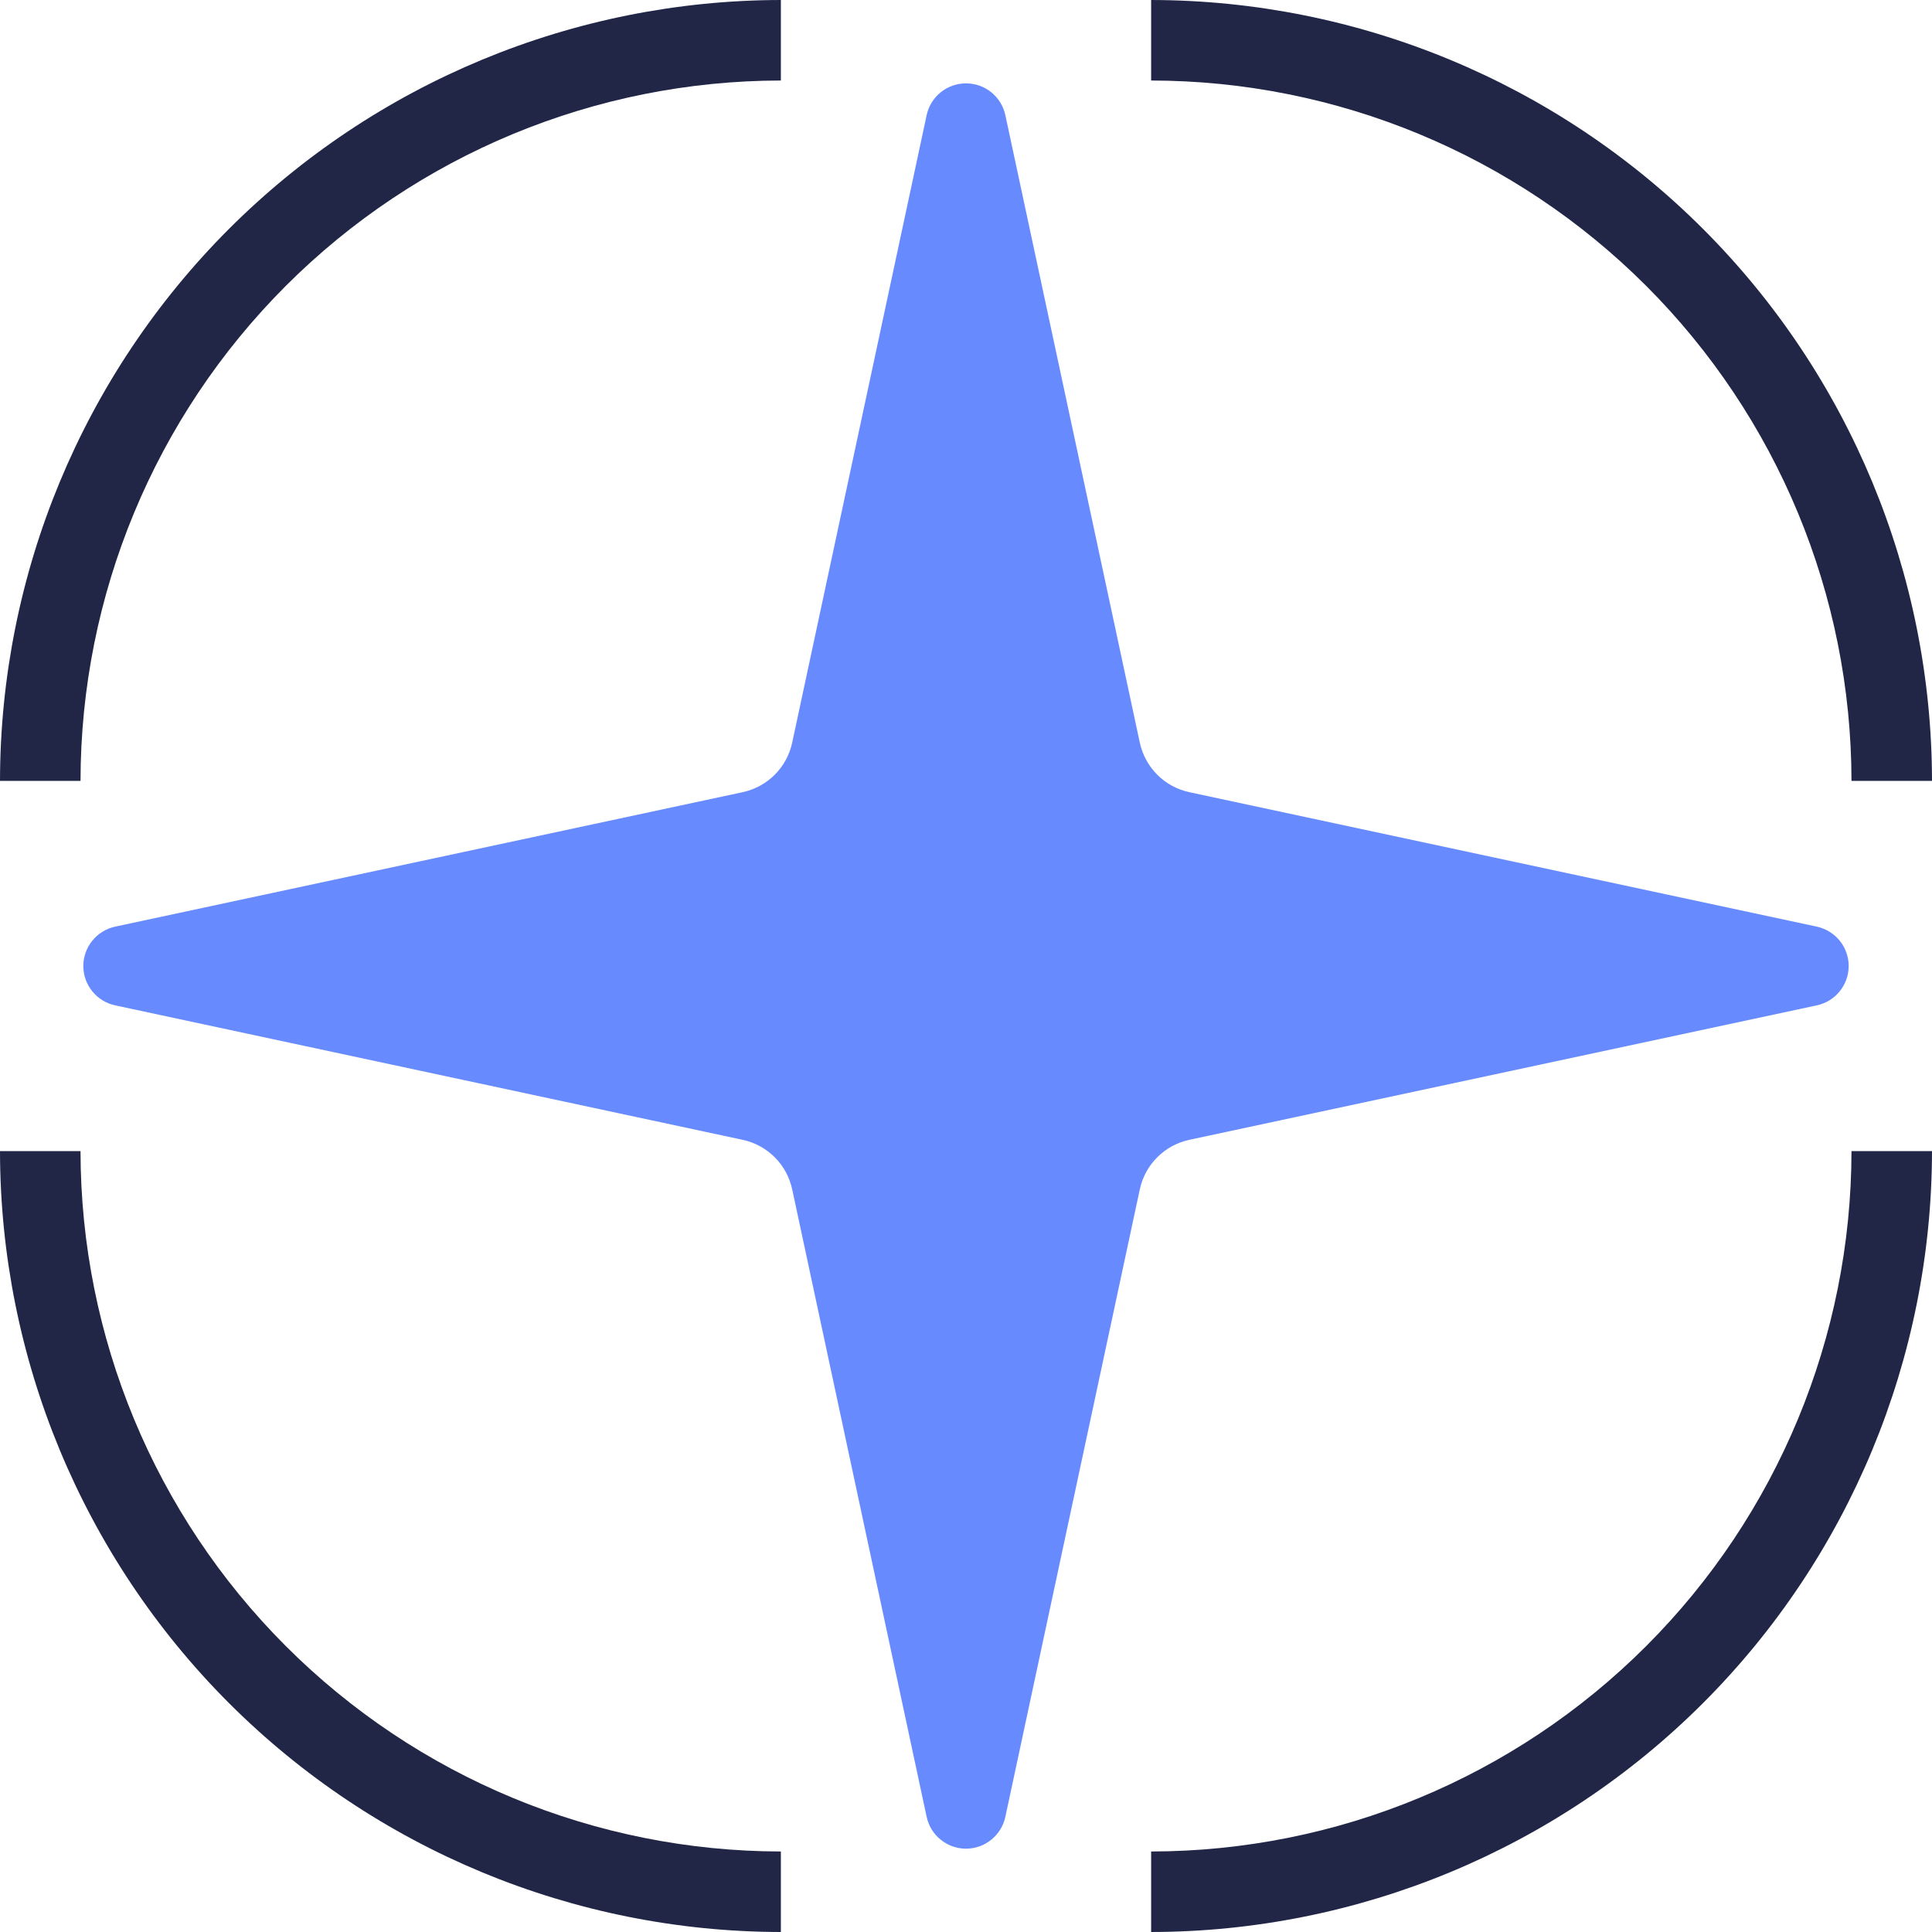 <?xml version="1.0" encoding="UTF-8"?> <svg xmlns="http://www.w3.org/2000/svg" width="40" height="40" viewBox="0 0 40 40" fill="none"><g clip-path="url(#clip0_3248_15263)"><path d="M38.333 16.167H40C39.995 11.88 38.29 7.771 35.26 4.74C32.229 1.71 28.12 0.005 23.833 0V1.667C27.678 1.671 31.363 3.2 34.082 5.918C36.8 8.637 38.329 12.322 38.333 16.167Z" fill="#212647"></path><path d="M16.167 40V38.333C12.322 38.329 8.637 36.8 5.918 34.081C3.2 31.363 1.671 27.678 1.667 23.833H0C0.005 28.119 1.71 32.229 4.74 35.26C7.771 38.29 11.88 39.995 16.167 40Z" fill="#212647"></path><path d="M16.167 1.667V0C11.88 0.005 7.771 1.71 4.74 4.74C1.71 7.771 0.005 11.88 0 16.167H1.667C1.671 12.322 3.2 8.637 5.918 5.918C8.637 3.2 12.322 1.671 16.167 1.667Z" fill="#212647"></path><path d="M23.833 38.333V40C28.12 39.995 32.229 38.29 35.26 35.26C38.29 32.229 39.995 28.119 40 23.833H38.333C38.329 27.678 36.8 31.363 34.082 34.081C31.363 36.8 27.678 38.329 23.833 38.333Z" fill="#212647"></path><path d="M15.373 16.402L2.385 19.185C2.198 19.225 2.031 19.328 1.911 19.476C1.791 19.624 1.725 19.809 1.725 20C1.725 20.191 1.791 20.376 1.911 20.524C2.031 20.673 2.198 20.775 2.385 20.815L15.373 23.598C15.626 23.652 15.857 23.777 16.04 23.96C16.223 24.142 16.348 24.374 16.402 24.627L19.185 37.615C19.225 37.802 19.327 37.969 19.476 38.089C19.624 38.209 19.809 38.275 20 38.275C20.191 38.275 20.376 38.209 20.524 38.089C20.672 37.969 20.775 37.802 20.815 37.615L23.598 24.627C23.652 24.374 23.777 24.142 23.96 23.96C24.142 23.777 24.374 23.652 24.627 23.598L37.615 20.815C37.802 20.775 37.969 20.673 38.089 20.524C38.209 20.376 38.275 20.191 38.275 20C38.275 19.809 38.209 19.624 38.089 19.476C37.969 19.328 37.802 19.225 37.615 19.185L24.627 16.402C24.374 16.348 24.142 16.223 23.96 16.04C23.777 15.857 23.652 15.626 23.598 15.373L20.815 2.385C20.775 2.198 20.672 2.031 20.524 1.911C20.376 1.791 20.191 1.726 20 1.726C19.809 1.726 19.624 1.791 19.476 1.911C19.327 2.031 19.225 2.198 19.185 2.385L16.402 15.373C16.348 15.626 16.223 15.857 16.04 16.04C15.857 16.223 15.626 16.348 15.373 16.402Z" fill="#678BFF"></path></g><defs><clipPath id="clip0_3248_15263"><rect width="40" height="40" fill="white"></rect></clipPath></defs></svg> 